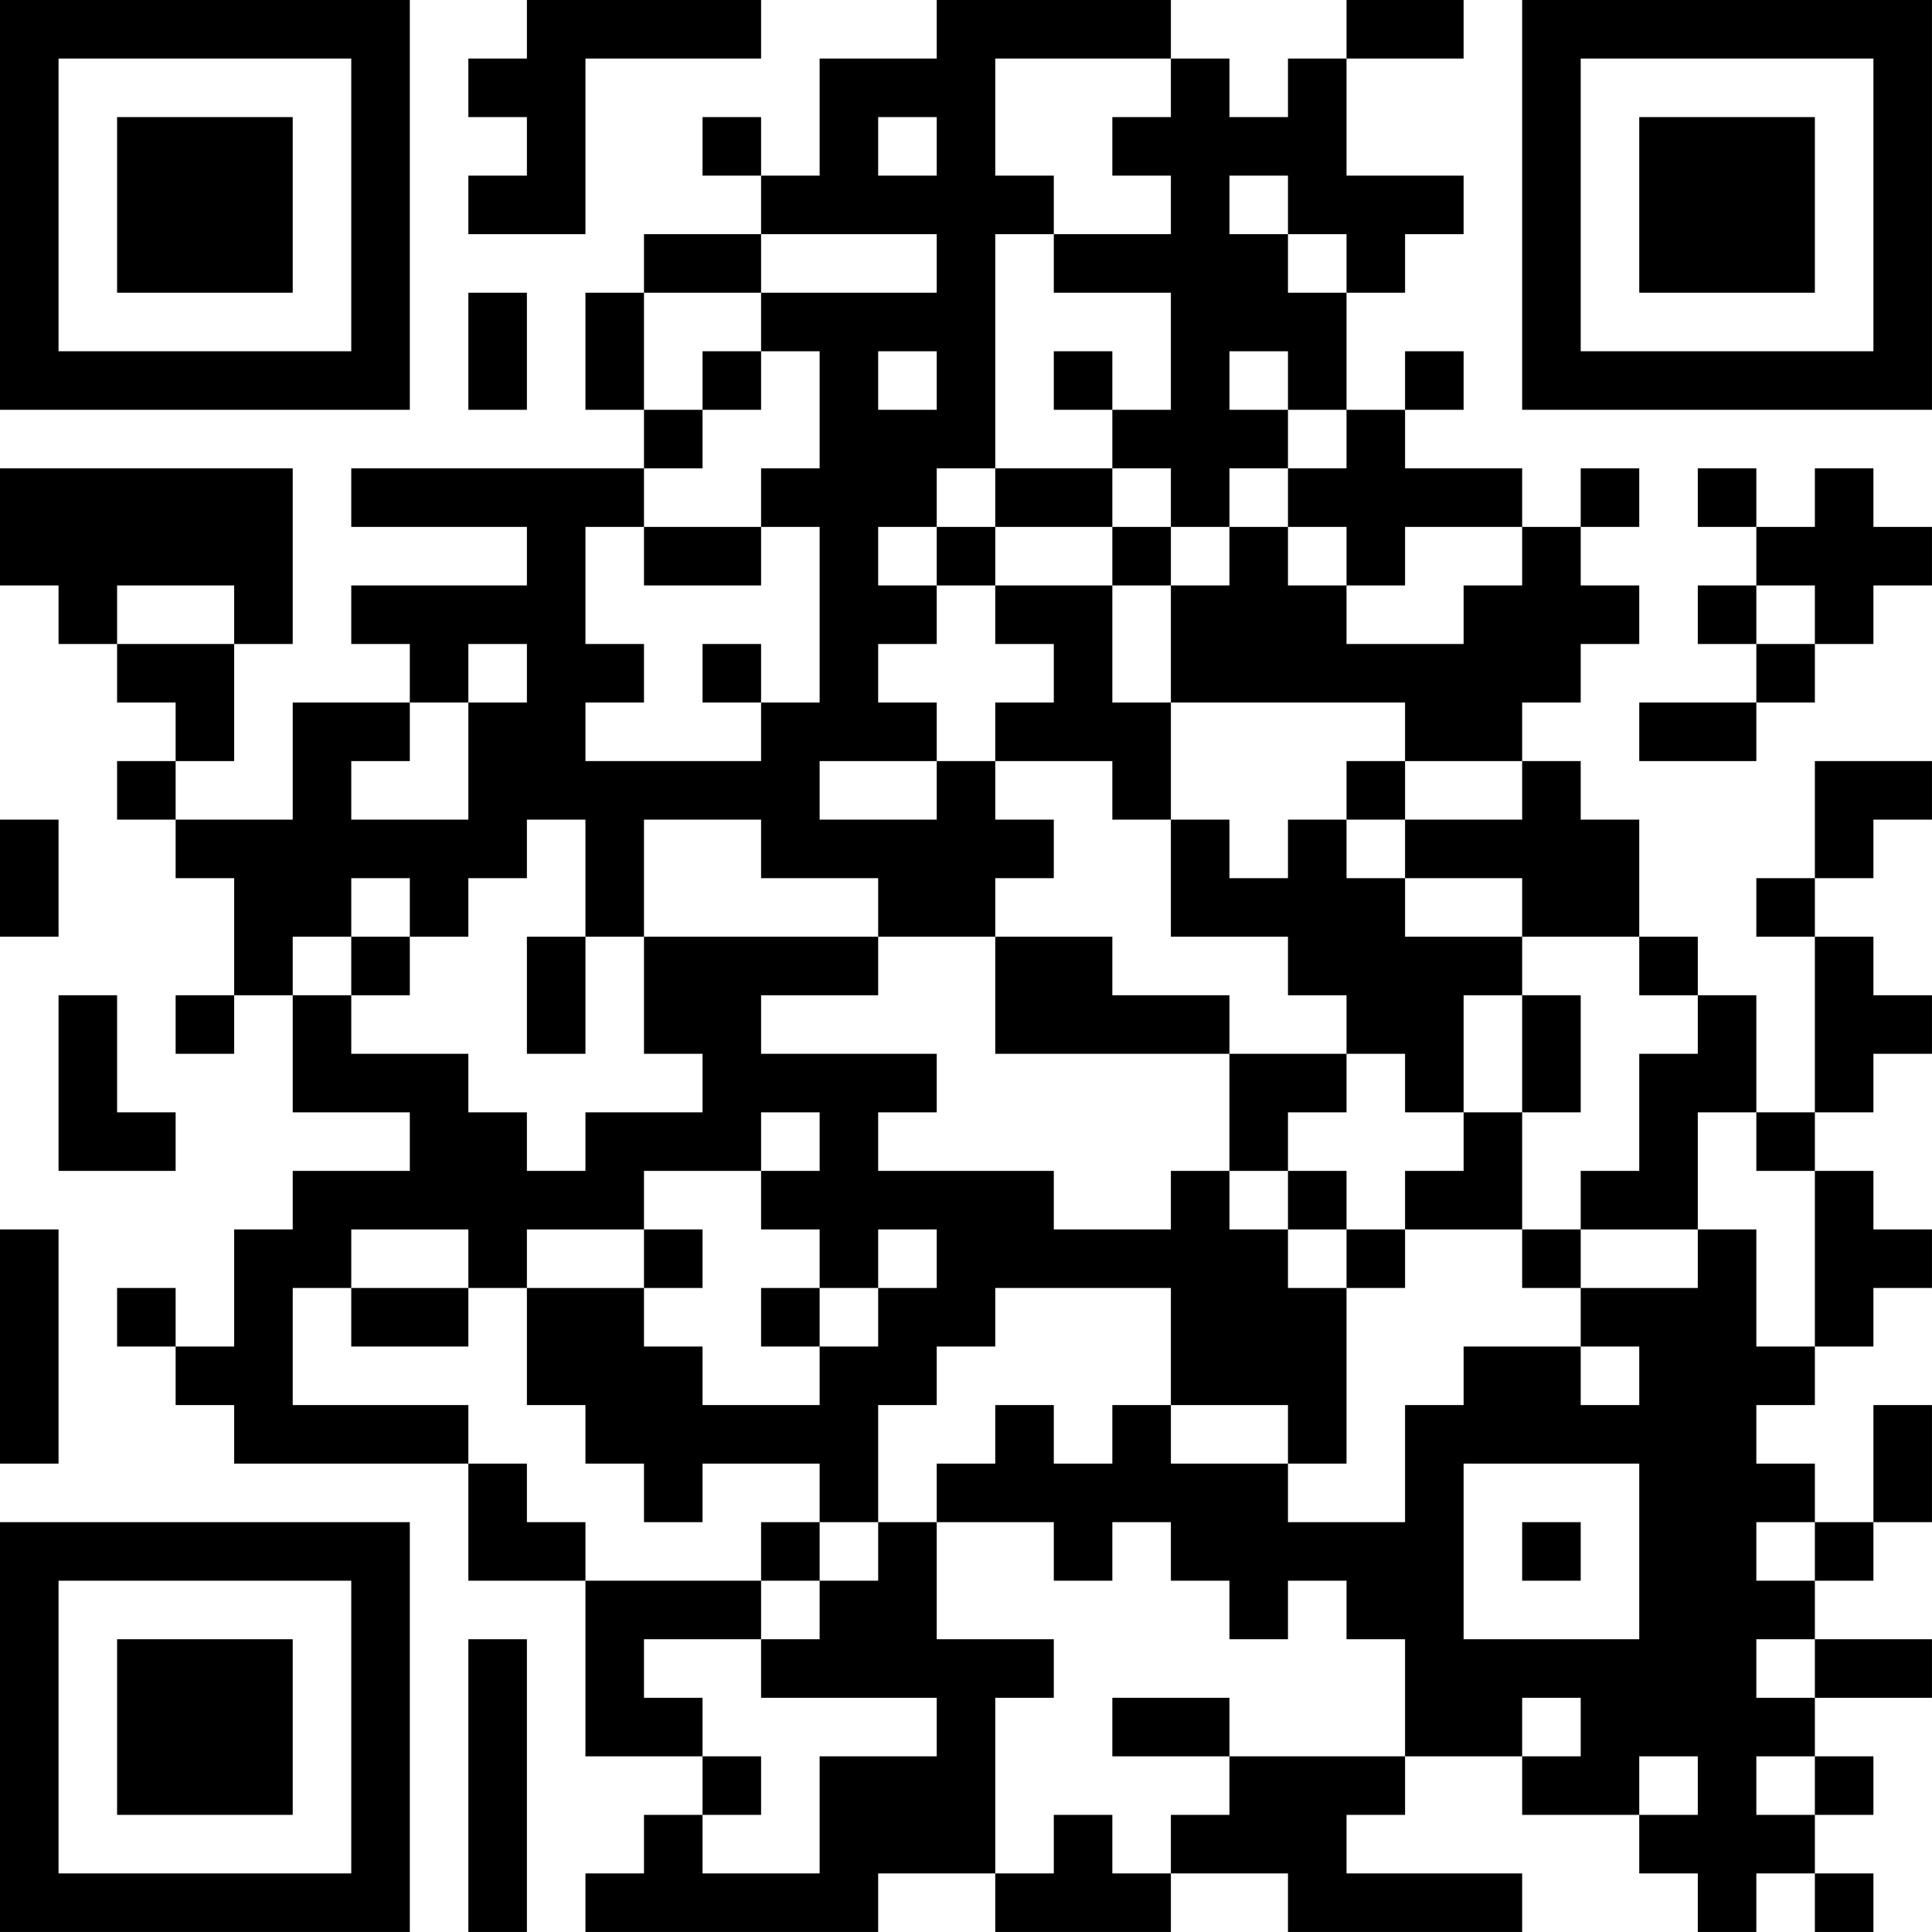 <?xml version="1.0" encoding="UTF-8"?>
<svg xmlns="http://www.w3.org/2000/svg" version="1.1" width="400" height="400" viewBox="0 0 400 400"><rect x="0" y="0" width="400" height="400" fill="#ffffff"/><g transform="scale(12.121)"><g transform="translate(0,0)"><path fill-rule="evenodd" d="M9 0L9 1L8 1L8 2L9 2L9 3L8 3L8 4L10 4L10 1L13 1L13 0ZM16 0L16 1L14 1L14 3L13 3L13 2L12 2L12 3L13 3L13 4L11 4L11 5L10 5L10 7L11 7L11 8L6 8L6 9L9 9L9 10L6 10L6 11L7 11L7 12L5 12L5 14L3 14L3 13L4 13L4 11L5 11L5 8L0 8L0 10L1 10L1 11L2 11L2 12L3 12L3 13L2 13L2 14L3 14L3 15L4 15L4 17L3 17L3 18L4 18L4 17L5 17L5 19L7 19L7 20L5 20L5 21L4 21L4 23L3 23L3 22L2 22L2 23L3 23L3 24L4 24L4 25L8 25L8 27L10 27L10 30L12 30L12 31L11 31L11 32L10 32L10 33L15 33L15 32L17 32L17 33L20 33L20 32L22 32L22 33L26 33L26 32L23 32L23 31L24 31L24 30L26 30L26 31L28 31L28 32L29 32L29 33L30 33L30 32L31 32L31 33L32 33L32 32L31 32L31 31L32 31L32 30L31 30L31 29L33 29L33 28L31 28L31 27L32 27L32 26L33 26L33 24L32 24L32 26L31 26L31 25L30 25L30 24L31 24L31 23L32 23L32 22L33 22L33 21L32 21L32 20L31 20L31 19L32 19L32 18L33 18L33 17L32 17L32 16L31 16L31 15L32 15L32 14L33 14L33 13L31 13L31 15L30 15L30 16L31 16L31 19L30 19L30 17L29 17L29 16L28 16L28 14L27 14L27 13L26 13L26 12L27 12L27 11L28 11L28 10L27 10L27 9L28 9L28 8L27 8L27 9L26 9L26 8L24 8L24 7L25 7L25 6L24 6L24 7L23 7L23 5L24 5L24 4L25 4L25 3L23 3L23 1L25 1L25 0L23 0L23 1L22 1L22 2L21 2L21 1L20 1L20 0ZM17 1L17 3L18 3L18 4L17 4L17 8L16 8L16 9L15 9L15 10L16 10L16 11L15 11L15 12L16 12L16 13L14 13L14 14L16 14L16 13L17 13L17 14L18 14L18 15L17 15L17 16L15 16L15 15L13 15L13 14L11 14L11 16L10 16L10 14L9 14L9 15L8 15L8 16L7 16L7 15L6 15L6 16L5 16L5 17L6 17L6 18L8 18L8 19L9 19L9 20L10 20L10 19L12 19L12 18L11 18L11 16L15 16L15 17L13 17L13 18L16 18L16 19L15 19L15 20L18 20L18 21L20 21L20 20L21 20L21 21L22 21L22 22L23 22L23 25L22 25L22 24L20 24L20 22L17 22L17 23L16 23L16 24L15 24L15 26L14 26L14 25L12 25L12 26L11 26L11 25L10 25L10 24L9 24L9 22L11 22L11 23L12 23L12 24L14 24L14 23L15 23L15 22L16 22L16 21L15 21L15 22L14 22L14 21L13 21L13 20L14 20L14 19L13 19L13 20L11 20L11 21L9 21L9 22L8 22L8 21L6 21L6 22L5 22L5 24L8 24L8 25L9 25L9 26L10 26L10 27L13 27L13 28L11 28L11 29L12 29L12 30L13 30L13 31L12 31L12 32L14 32L14 30L16 30L16 29L13 29L13 28L14 28L14 27L15 27L15 26L16 26L16 28L18 28L18 29L17 29L17 32L18 32L18 31L19 31L19 32L20 32L20 31L21 31L21 30L24 30L24 28L23 28L23 27L22 27L22 28L21 28L21 27L20 27L20 26L19 26L19 27L18 27L18 26L16 26L16 25L17 25L17 24L18 24L18 25L19 25L19 24L20 24L20 25L22 25L22 26L24 26L24 24L25 24L25 23L27 23L27 24L28 24L28 23L27 23L27 22L29 22L29 21L30 21L30 23L31 23L31 20L30 20L30 19L29 19L29 21L27 21L27 20L28 20L28 18L29 18L29 17L28 17L28 16L26 16L26 15L24 15L24 14L26 14L26 13L24 13L24 12L20 12L20 10L21 10L21 9L22 9L22 10L23 10L23 11L25 11L25 10L26 10L26 9L24 9L24 10L23 10L23 9L22 9L22 8L23 8L23 7L22 7L22 6L21 6L21 7L22 7L22 8L21 8L21 9L20 9L20 8L19 8L19 7L20 7L20 5L18 5L18 4L20 4L20 3L19 3L19 2L20 2L20 1ZM15 2L15 3L16 3L16 2ZM21 3L21 4L22 4L22 5L23 5L23 4L22 4L22 3ZM13 4L13 5L11 5L11 7L12 7L12 8L11 8L11 9L10 9L10 11L11 11L11 12L10 12L10 13L13 13L13 12L14 12L14 9L13 9L13 8L14 8L14 6L13 6L13 5L16 5L16 4ZM8 5L8 7L9 7L9 5ZM12 6L12 7L13 7L13 6ZM15 6L15 7L16 7L16 6ZM18 6L18 7L19 7L19 6ZM17 8L17 9L16 9L16 10L17 10L17 11L18 11L18 12L17 12L17 13L19 13L19 14L20 14L20 16L22 16L22 17L23 17L23 18L21 18L21 17L19 17L19 16L17 16L17 18L21 18L21 20L22 20L22 21L23 21L23 22L24 22L24 21L26 21L26 22L27 22L27 21L26 21L26 19L27 19L27 17L26 17L26 16L24 16L24 15L23 15L23 14L24 14L24 13L23 13L23 14L22 14L22 15L21 15L21 14L20 14L20 12L19 12L19 10L20 10L20 9L19 9L19 8ZM29 8L29 9L30 9L30 10L29 10L29 11L30 11L30 12L28 12L28 13L30 13L30 12L31 12L31 11L32 11L32 10L33 10L33 9L32 9L32 8L31 8L31 9L30 9L30 8ZM11 9L11 10L13 10L13 9ZM17 9L17 10L19 10L19 9ZM2 10L2 11L4 11L4 10ZM30 10L30 11L31 11L31 10ZM8 11L8 12L7 12L7 13L6 13L6 14L8 14L8 12L9 12L9 11ZM12 11L12 12L13 12L13 11ZM0 14L0 16L1 16L1 14ZM6 16L6 17L7 17L7 16ZM9 16L9 18L10 18L10 16ZM1 17L1 20L3 20L3 19L2 19L2 17ZM25 17L25 19L24 19L24 18L23 18L23 19L22 19L22 20L23 20L23 21L24 21L24 20L25 20L25 19L26 19L26 17ZM0 21L0 25L1 25L1 21ZM11 21L11 22L12 22L12 21ZM6 22L6 23L8 23L8 22ZM13 22L13 23L14 23L14 22ZM25 25L25 28L28 28L28 25ZM13 26L13 27L14 27L14 26ZM26 26L26 27L27 27L27 26ZM30 26L30 27L31 27L31 26ZM8 28L8 33L9 33L9 28ZM30 28L30 29L31 29L31 28ZM19 29L19 30L21 30L21 29ZM26 29L26 30L27 30L27 29ZM28 30L28 31L29 31L29 30ZM30 30L30 31L31 31L31 30ZM0 0L0 7L7 7L7 0ZM1 1L1 6L6 6L6 1ZM2 2L2 5L5 5L5 2ZM26 0L26 7L33 7L33 0ZM27 1L27 6L32 6L32 1ZM28 2L28 5L31 5L31 2ZM0 26L0 33L7 33L7 26ZM1 27L1 32L6 32L6 27ZM2 28L2 31L5 31L5 28Z" fill="#000000"/></g></g></svg>
